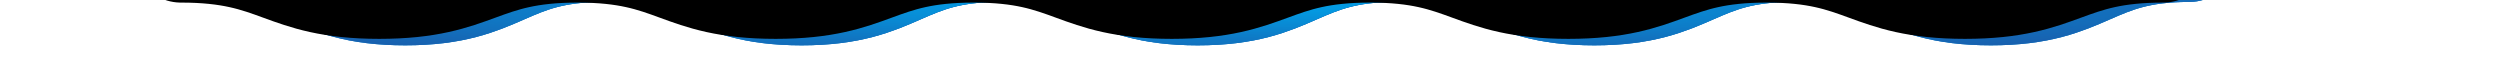 <?xml version="1.0" encoding="UTF-8"?> <svg xmlns="http://www.w3.org/2000/svg" width="7721" height="196" viewBox="0 0 7721 196" fill="none"><g clip-path="url(#clip0_851_1338)"><path d="M639 -144C945.208 -144 945.208 -10 1251.42 -10C1557.62 -10 1557.62 -144 1863.83 -144C2170.04 -144 2170.04 -10 2475.53 -10C2781.75 -10 2781.75 -144 3087.23 -144C3393.44 -144 3393.44 -10 3698.92 -10C4005.14 -10 4005.14 -144 4311.33 -144C4617.54 -144 4617.54 -10 4923.76 -10C5229.95 -10 5229.95 -144 5536.16 -144C5842.38 -144 5842.38 -10 6148.59 -10C6454.79 -10 6454.79 -144 6761 -144" stroke="#00A2E9" stroke-width="300" stroke-miterlimit="10" stroke-linecap="round"></path><path d="M639 -144C945.208 -144 945.208 -10 1251.42 -10C1557.62 -10 1557.62 -144 1863.83 -144C2170.04 -144 2170.04 -10 2475.53 -10C2781.75 -10 2781.75 -144 3087.23 -144C3393.44 -144 3393.44 -10 3698.92 -10C4005.14 -10 4005.14 -144 4311.33 -144C4617.54 -144 4617.54 -10 4923.76 -10C5229.95 -10 5229.95 -144 5536.16 -144C5842.38 -144 5842.38 -10 6148.59 -10C6454.79 -10 6454.79 -144 6761 -144" stroke="#26398C" stroke-width="300" stroke-miterlimit="10" stroke-linecap="round"></path><path d="M639 -144C945.208 -144 945.208 -10 1251.42 -10C1557.62 -10 1557.62 -144 1863.83 -144C2170.04 -144 2170.04 -10 2475.53 -10C2781.75 -10 2781.75 -144 3087.23 -144C3393.44 -144 3393.44 -10 3698.92 -10C4005.14 -10 4005.14 -144 4311.33 -144C4617.54 -144 4617.54 -10 4923.76 -10C5229.95 -10 5229.95 -144 5536.16 -144C5842.38 -144 5842.38 -10 6148.59 -10C6454.79 -10 6454.79 -144 6761 -144" stroke="url(#paint0_radial_851_1338)" stroke-width="300" stroke-miterlimit="10" stroke-linecap="round"></path><path d="M559 -142C865.208 -142 865.208 -30 1171.42 -30C1477.62 -30 1477.62 -142 1783.83 -142C2090.04 -142 2090.04 -30 2395.53 -30C2701.75 -30 2701.75 -142 3007.23 -142C3313.44 -142 3313.44 -30 3618.92 -30C3925.14 -30 3925.14 -142 4231.33 -142C4537.54 -142 4537.54 -30 4843.76 -30C5149.95 -30 5149.95 -142 5456.16 -142C5762.38 -142 5762.38 -30 6068.59 -30C6374.79 -30 6374.79 -142 6681 -142" stroke="black" stroke-width="300" stroke-miterlimit="10" stroke-linecap="round"></path></g><defs><radialGradient id="paint0_radial_851_1338" cx="0" cy="0" r="1" gradientUnits="userSpaceOnUse" gradientTransform="translate(3700 14.93) rotate(90) scale(268 5830.63)"><stop stop-color="#00A2E9"></stop><stop offset="1" stop-color="#00A2E9" stop-opacity="0"></stop></radialGradient><clipPath id="clip0_851_1338"><rect width="7721" height="196" fill="white"></rect></clipPath></defs></svg> 
